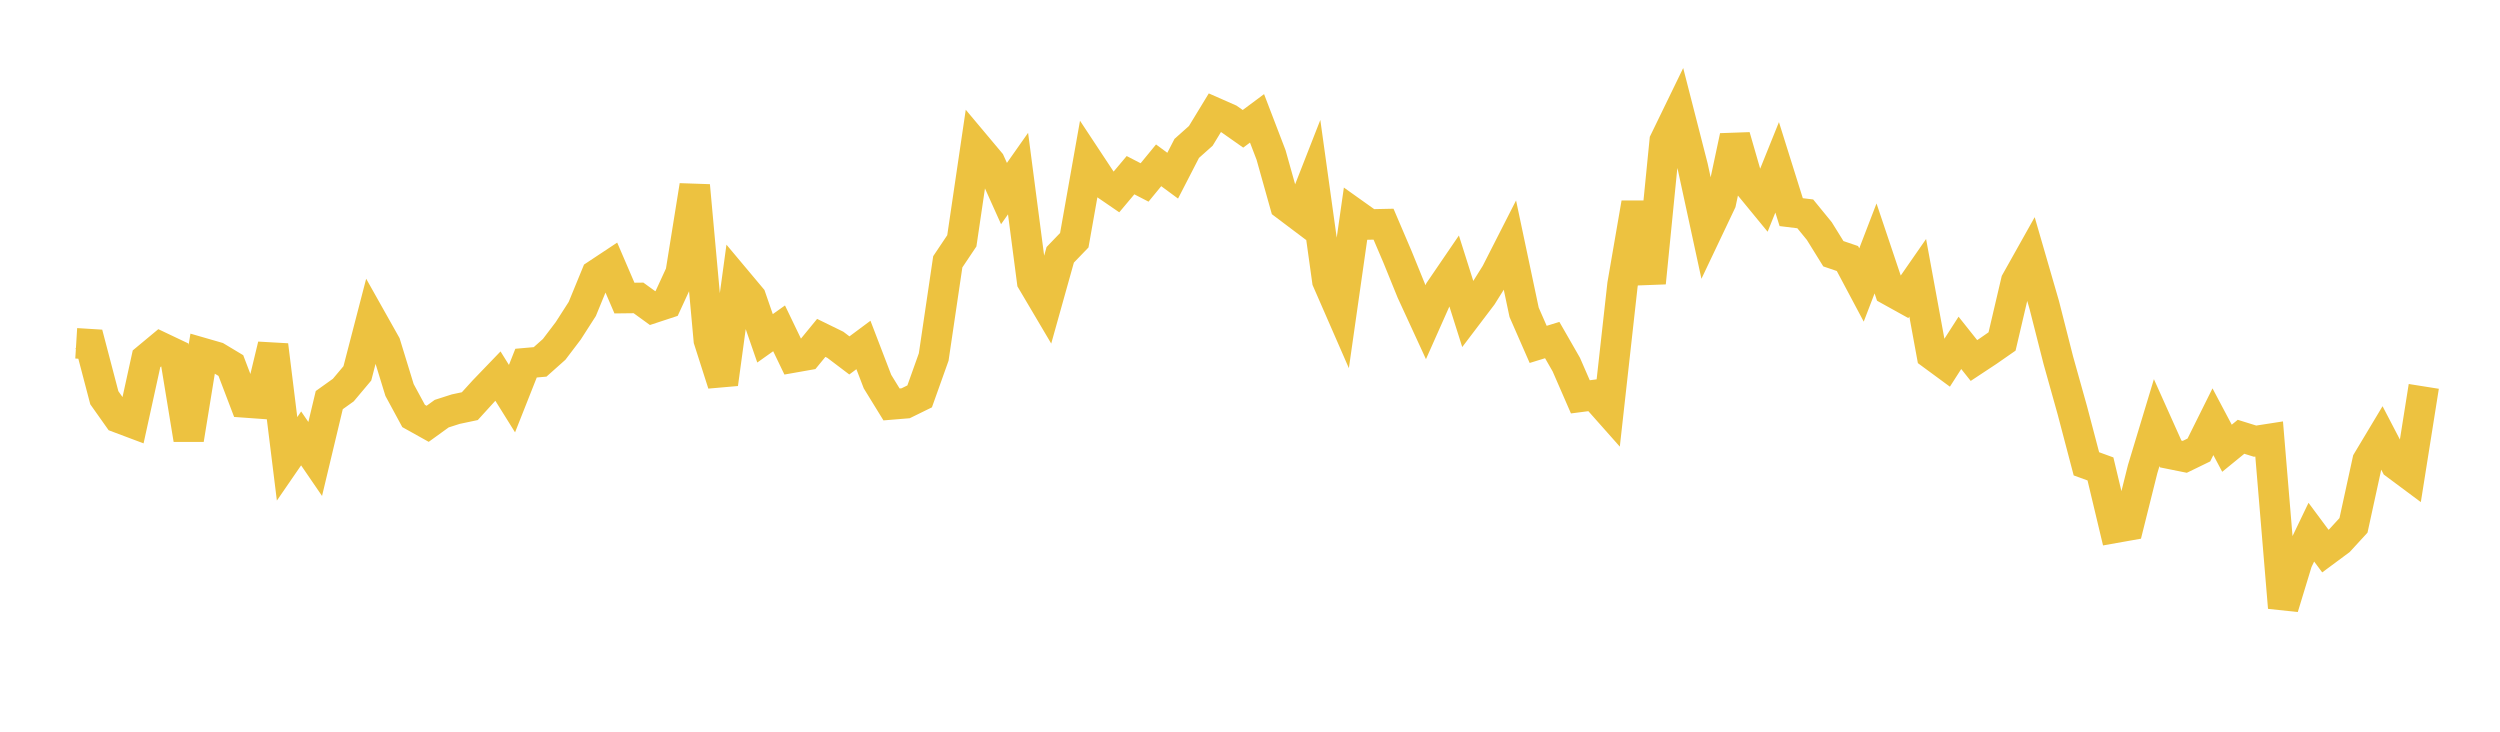 <svg width="164" height="48" xmlns="http://www.w3.org/2000/svg" xmlns:xlink="http://www.w3.org/1999/xlink"><path fill="none" stroke="rgb(237,194,64)" stroke-width="2" d="M5,22.521L5.922,22.578L6.844,26.093L7.766,27.396L8.689,27.743L9.611,23.537L10.533,22.771L11.455,23.209L12.377,28.828L13.299,23.16L14.222,23.426L15.144,23.98L16.066,26.4L16.988,26.466L17.91,22.642L18.832,30.1L19.754,28.759L20.677,30.108L21.599,26.248L22.521,25.589L23.443,24.492L24.365,20.938L25.287,22.578L26.21,25.584L27.132,27.287L28.054,27.801L28.976,27.135L29.898,26.839L30.82,26.644L31.743,25.63L32.665,24.672L33.587,26.151L34.509,23.821L35.431,23.74L36.353,22.919L37.275,21.705L38.198,20.267L39.12,18.02L40.042,17.409L40.964,19.554L41.886,19.543L42.808,20.211L43.731,19.907L44.653,17.908L45.575,12.173L46.497,22.304L47.419,25.188L48.341,18.424L49.263,19.524L50.186,22.194L51.108,21.539L52.03,23.454L52.952,23.291L53.874,22.166L54.796,22.617L55.719,23.316L56.641,22.63L57.563,25.032L58.485,26.531L59.407,26.455L60.329,26.003L61.251,23.419L62.174,17.175L63.096,15.798L64.018,9.548L64.94,10.647L65.862,12.698L66.784,11.388L67.707,18.451L68.629,20.011L69.551,16.716L70.473,15.759L71.395,10.562L72.317,11.958L73.24,12.59L74.162,11.492L75.084,11.969L76.006,10.845L76.928,11.525L77.85,9.735L78.772,8.913L79.695,7.396L80.617,7.802L81.539,8.45L82.461,7.764L83.383,10.17L84.305,13.455L85.228,14.15L86.15,11.795L87.072,18.414L87.994,20.526L88.916,14.07L89.838,14.726L90.76,14.706L91.683,16.867L92.605,19.134L93.527,21.136L94.449,19.063L95.371,17.711L96.293,20.623L97.216,19.406L98.138,17.934L99.06,16.124L99.982,20.487L100.904,22.592L101.826,22.308L102.749,23.917L103.671,26.033L104.593,25.913L105.515,26.952L106.437,18.668L107.359,13.322L108.281,18.558L109.204,9.251L110.126,7.353L111.048,10.952L111.97,15.209L112.892,13.268L113.814,8.944L114.737,12.141L115.659,13.264L116.581,10.977L117.503,13.917L118.425,14.029L119.347,15.158L120.269,16.645L121.192,16.96L122.114,18.694L123.036,16.297L123.958,19.042L124.88,19.553L125.802,18.224L126.725,23.251L127.647,23.929L128.569,22.491L129.491,23.65L130.413,23.041L131.335,22.4L132.257,18.464L133.18,16.818L134.102,20L135.024,23.625L135.946,26.919L136.868,30.426L137.79,30.762L138.713,34.631L139.635,34.467L140.557,30.776L141.479,27.725L142.401,29.782L143.323,29.968L144.246,29.519L145.168,27.665L146.09,29.405L147.012,28.653L147.934,28.94L148.856,28.797L149.778,39.858L150.701,36.831L151.623,34.91L152.545,36.151L153.467,35.468L154.389,34.464L155.311,30.234L156.234,28.694L157.156,30.464L158.078,31.15L159,25.347"></path></svg>